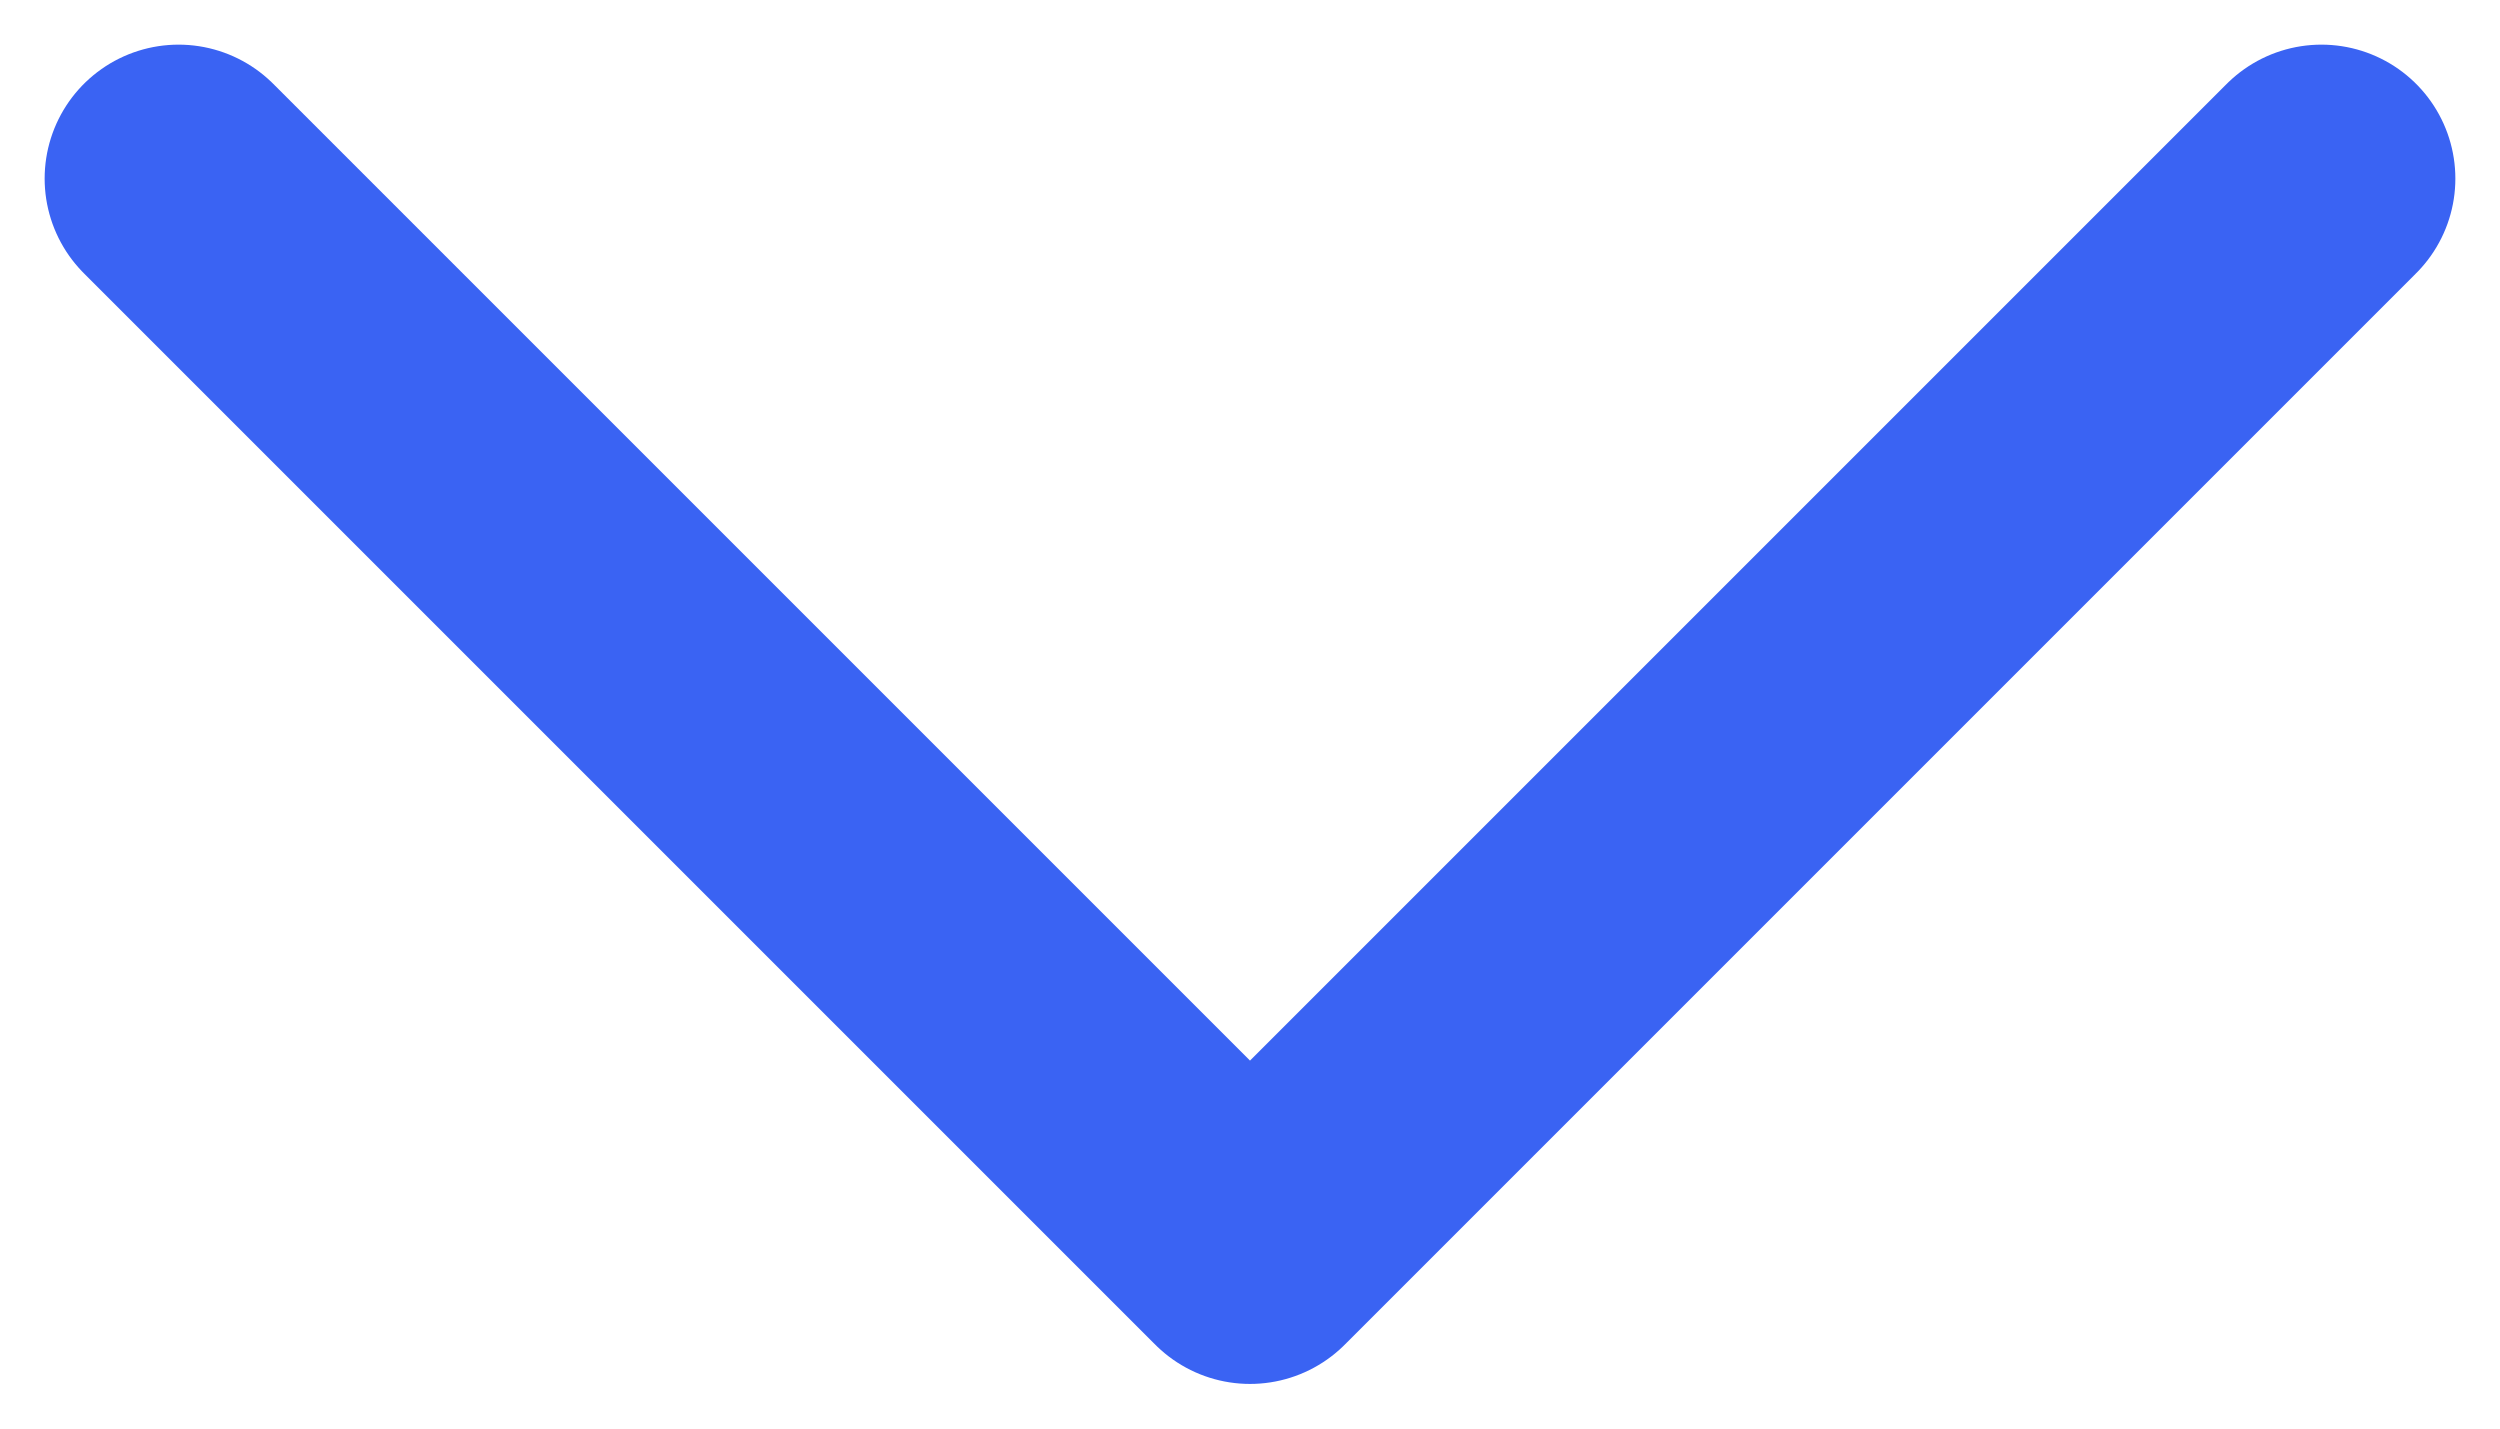 <svg width="14" height="8" viewBox="0 0 14 8" fill="none" xmlns="http://www.w3.org/2000/svg">
<path id="Vector" d="M1 1L7 7L13 1" stroke="#3A63F3" stroke-width="1.5" stroke-linecap="round" stroke-linejoin="round"/>
</svg>
